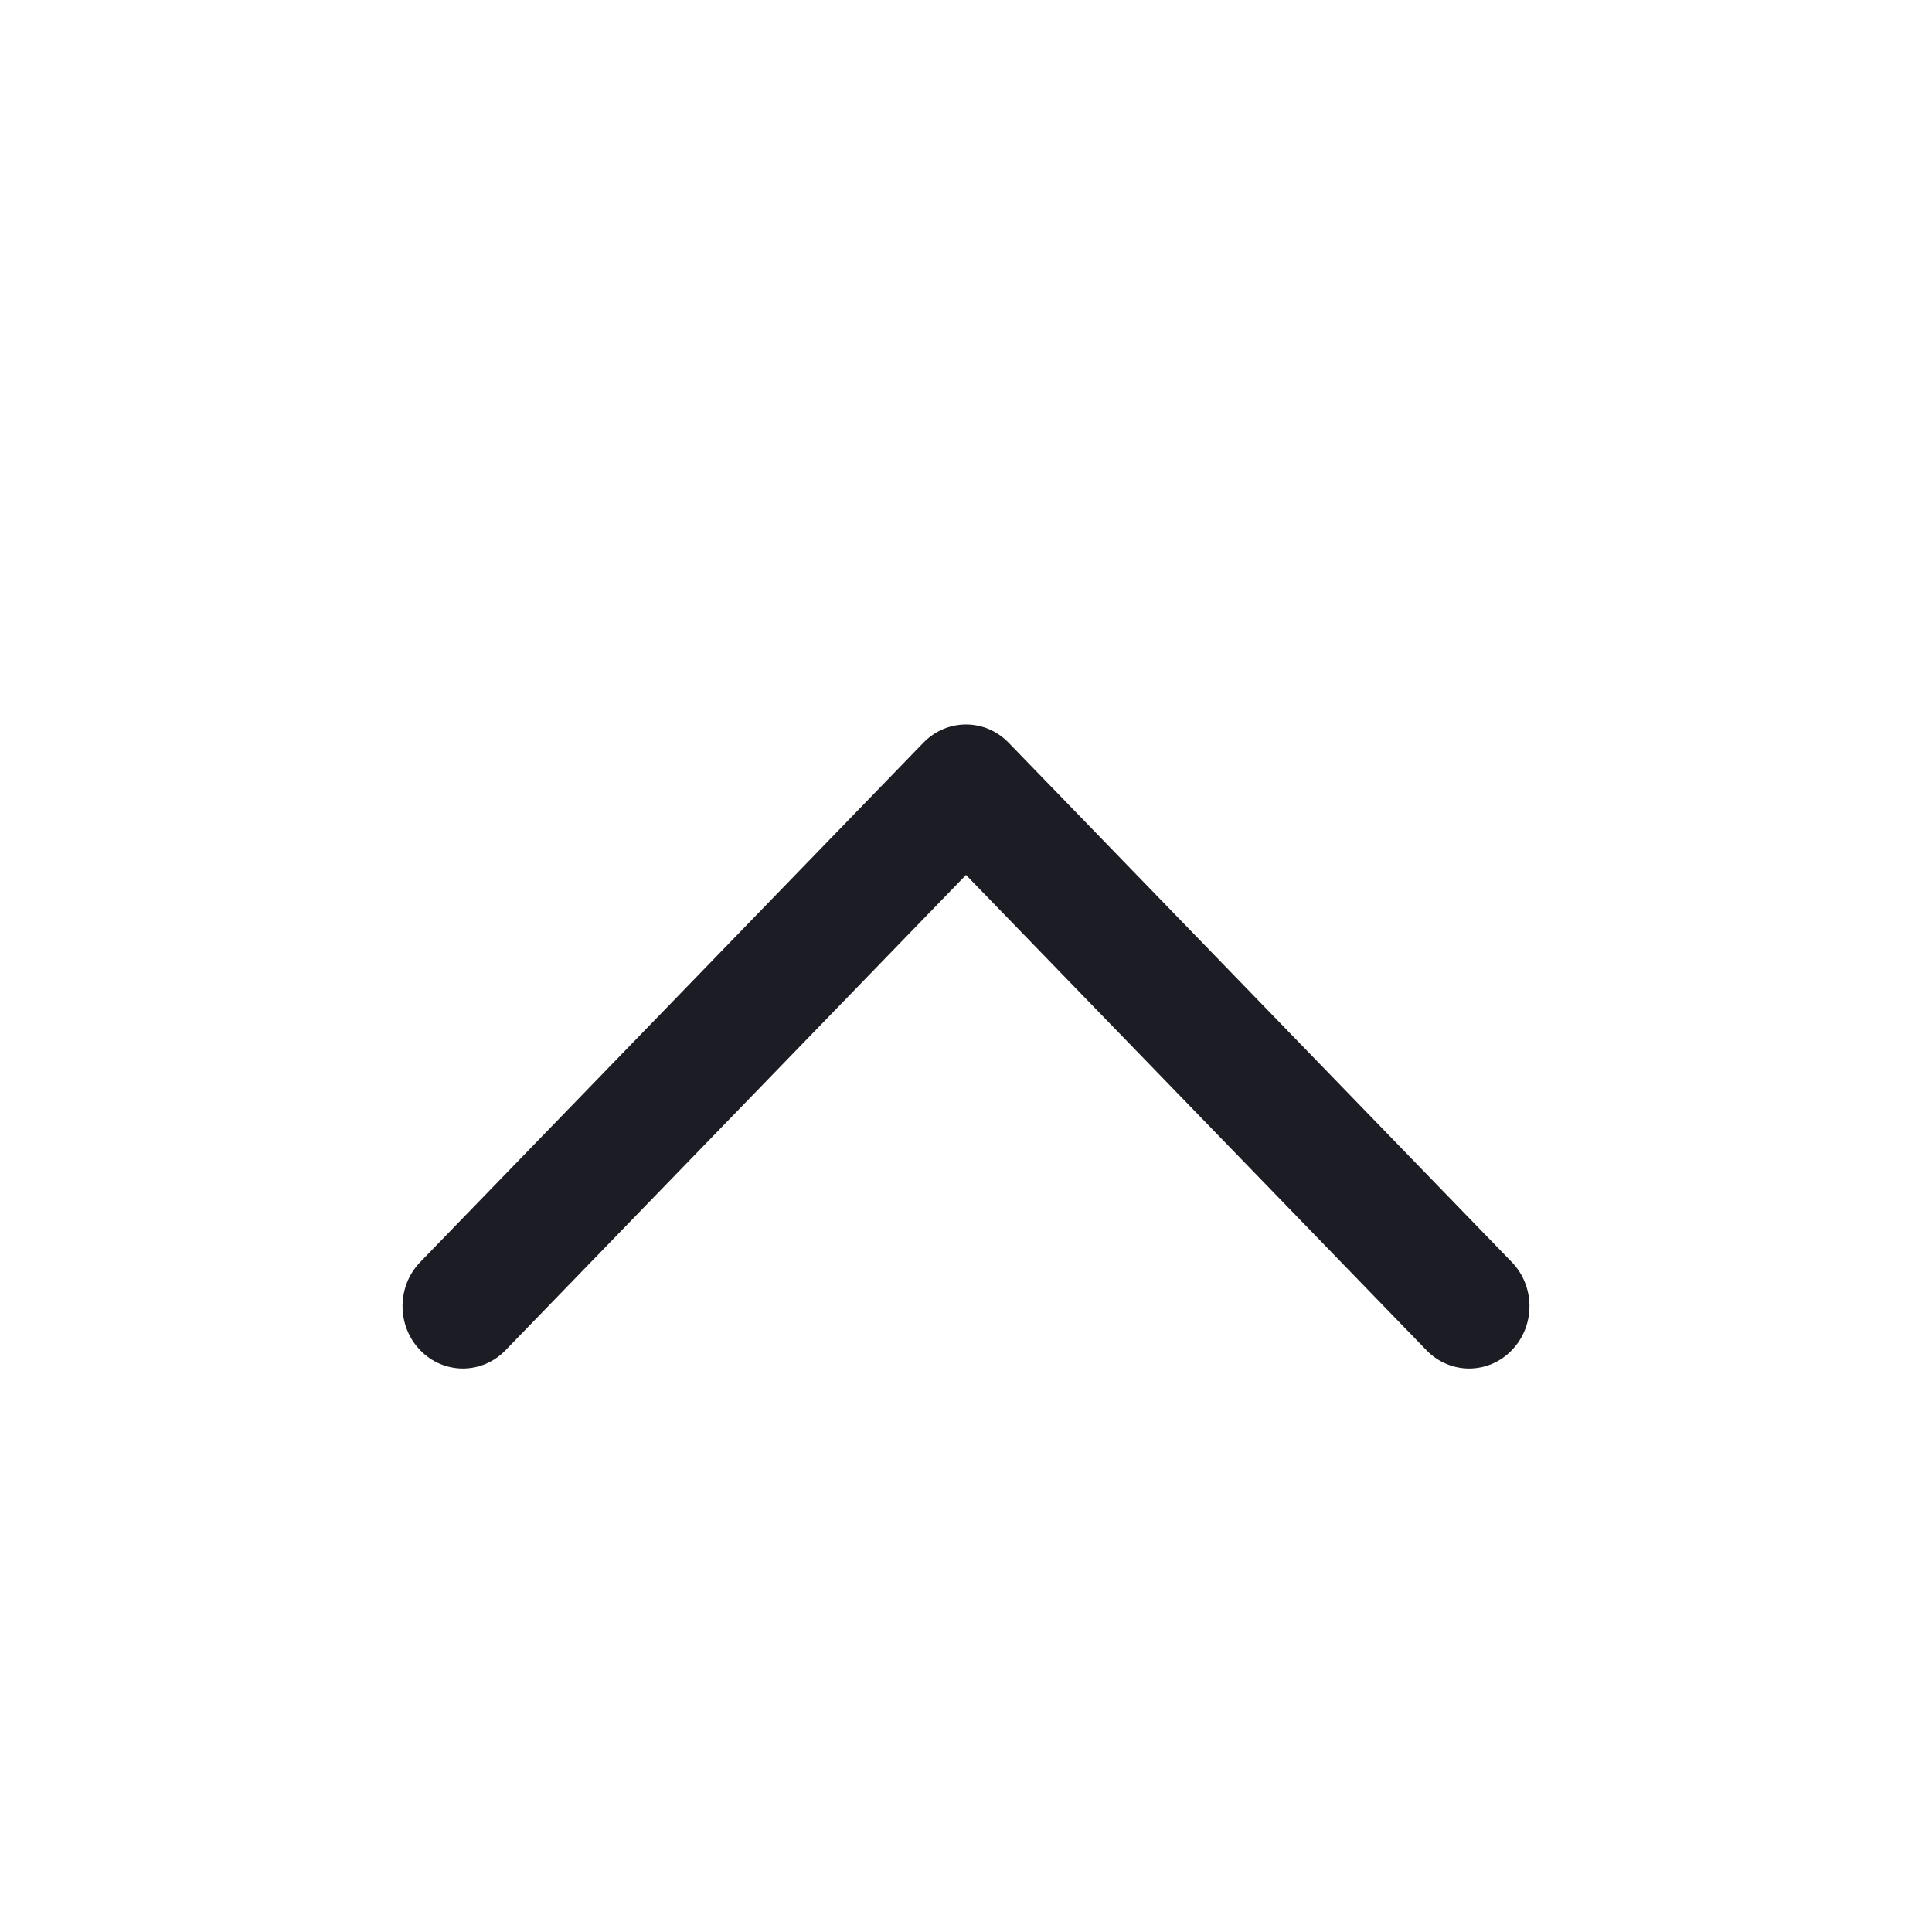 <svg width="24" height="24" viewBox="0 0 24 24" fill="none" xmlns="http://www.w3.org/2000/svg">
<path d="M5.22 16.773C4.927 16.471 4.927 15.981 5.22 15.678L11.47 9.227C11.763 8.924 12.237 8.924 12.53 9.227L18.78 15.678C19.073 15.981 19.073 16.471 18.78 16.773C18.487 17.076 18.013 17.076 17.72 16.773L12 10.869L6.28 16.773C5.987 17.076 5.513 17.076 5.22 16.773Z" fill="#1C1D24"/>
</svg>
